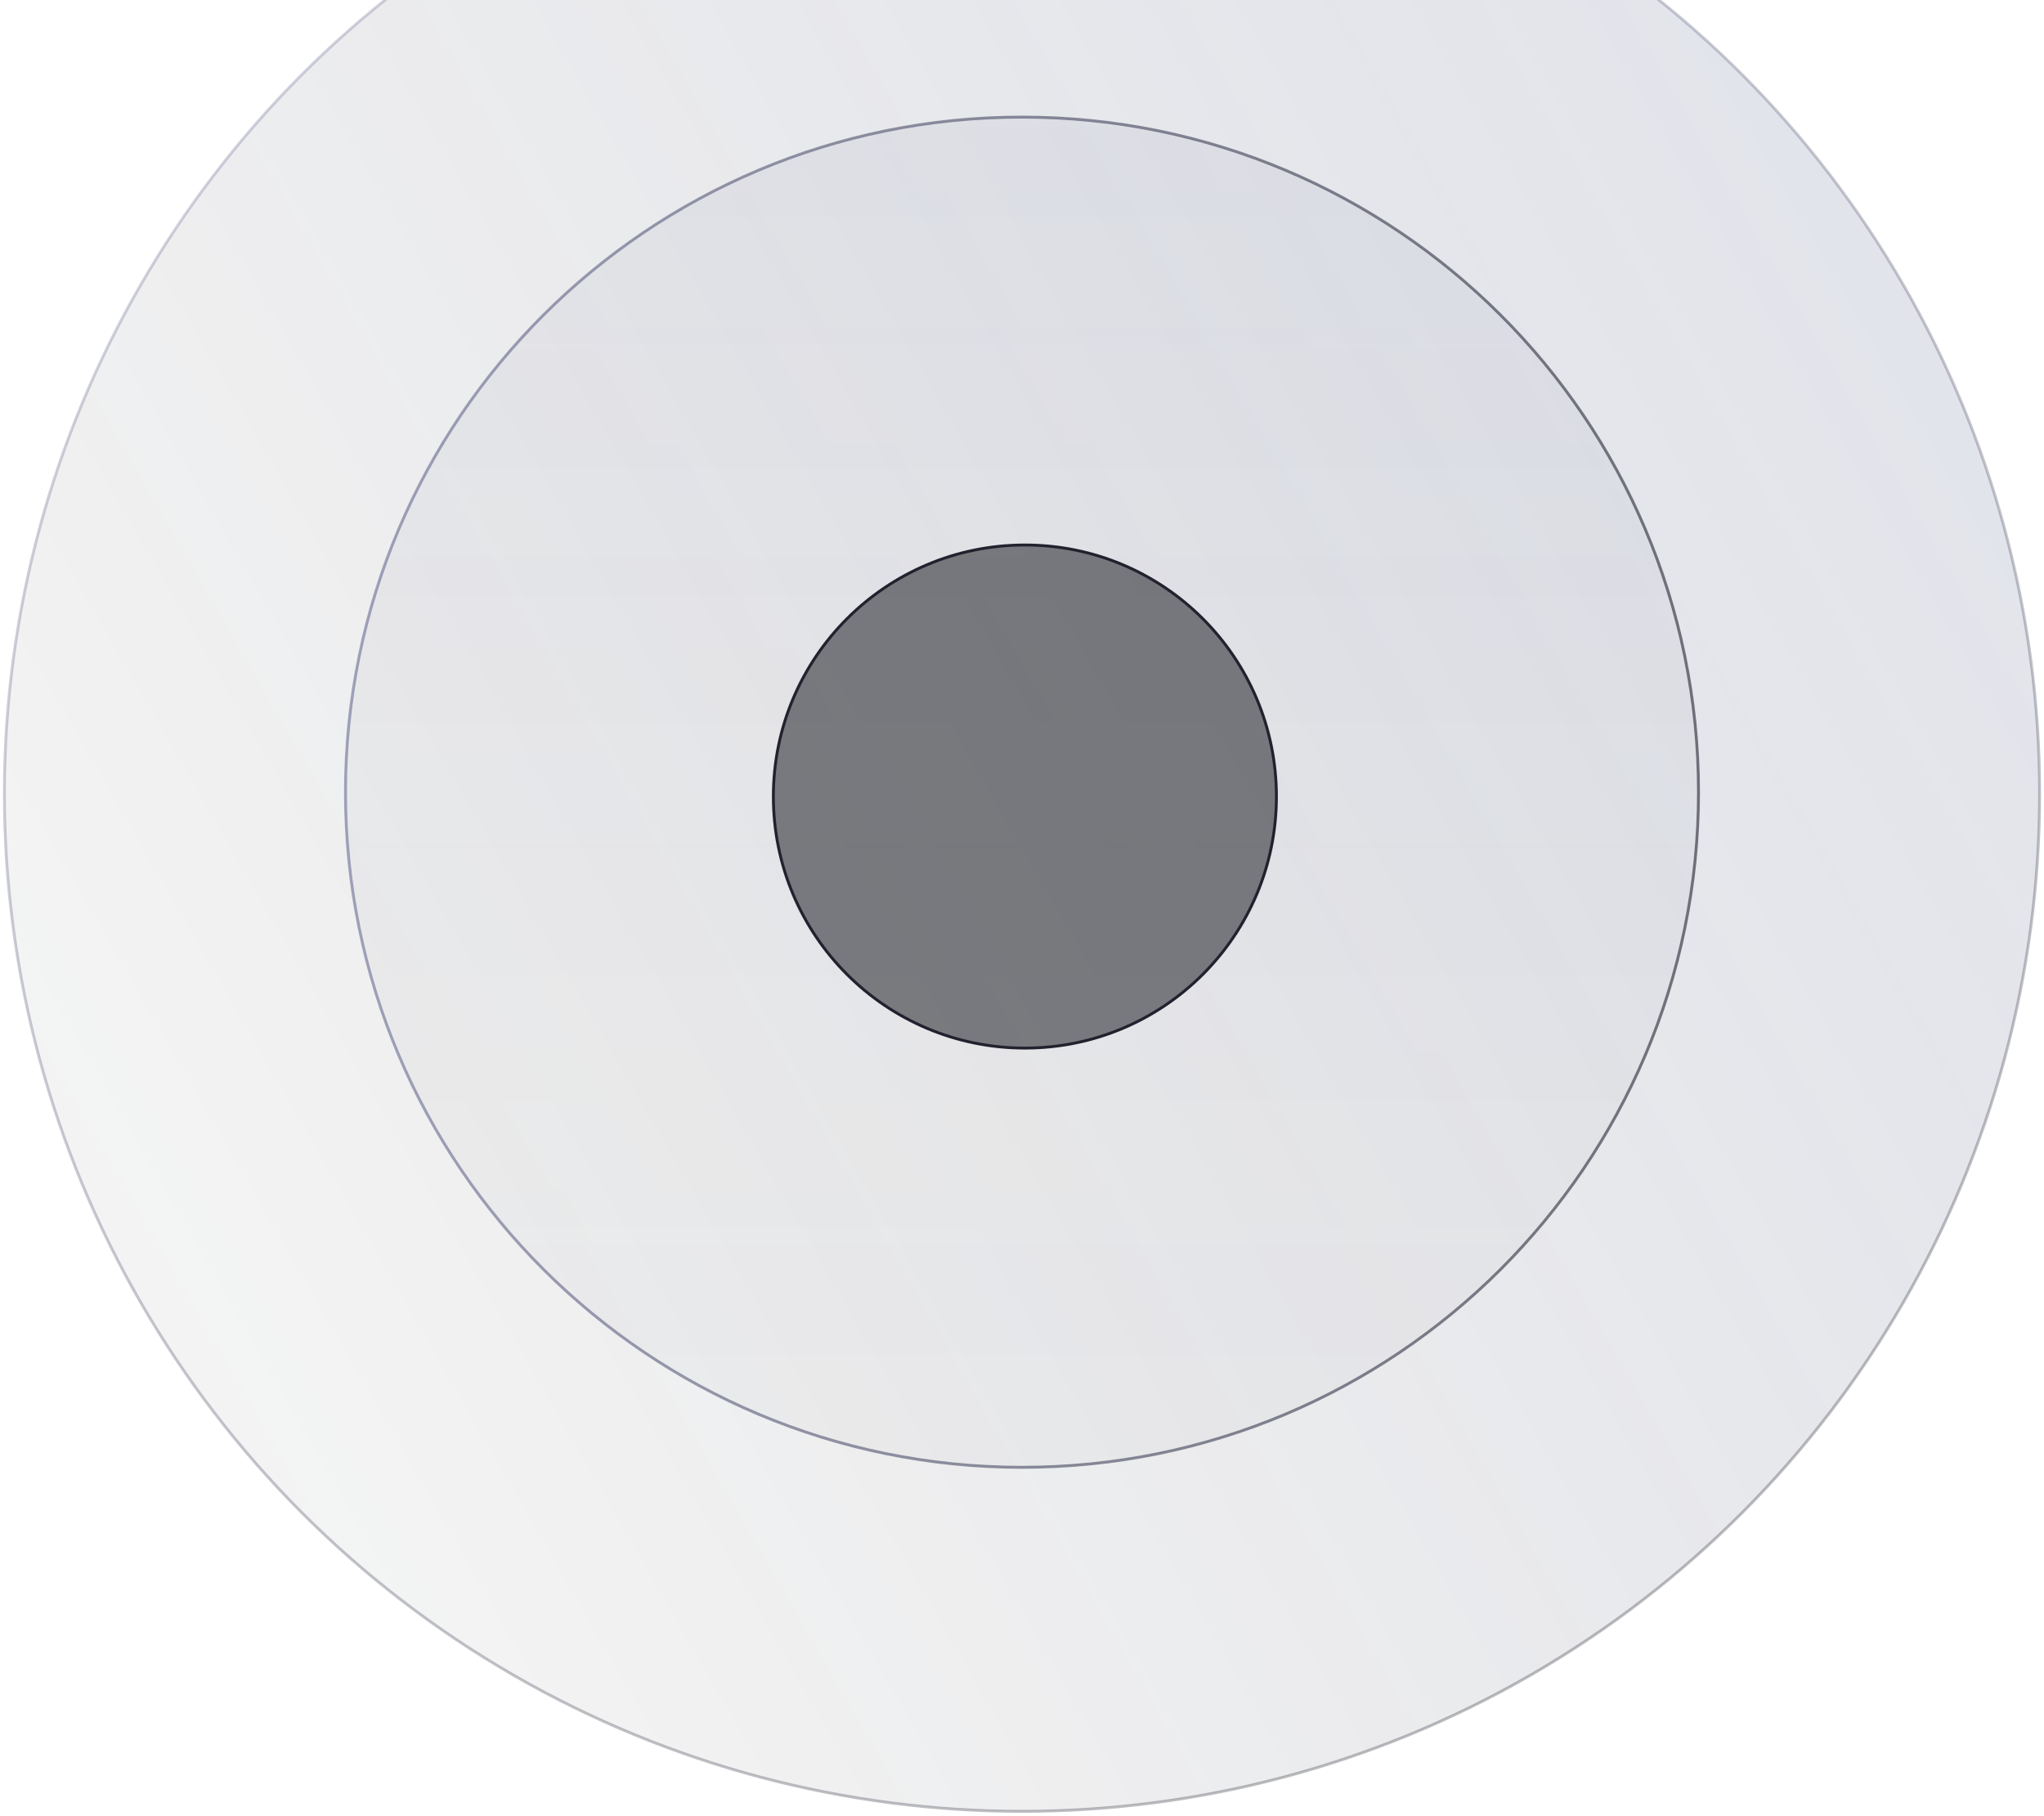 <svg width="707" height="628" viewBox="0 0 707 628" fill="none" xmlns="http://www.w3.org/2000/svg">
<circle opacity="0.3" cx="353.5" cy="274.5" r="351.983" transform="rotate(60 353.5 274.5)" fill="url(#paint0_linear_2_6245)" fill-opacity="0.5" stroke="url(#paint1_linear_2_6245)"/>
<path opacity="0.6" d="M587.5 274C587.5 402.957 482.736 507.5 353.5 507.5C224.264 507.5 119.5 402.957 119.5 274C119.5 145.043 224.264 40.5 353.5 40.5C482.736 40.5 587.5 145.043 587.5 274Z" fill="url(#paint2_linear_2_6245)" fill-opacity="0.1" stroke="url(#paint3_linear_2_6245)"/>
<circle cx="354.5" cy="275.5" r="87" fill="#0D0E14" fill-opacity="0.5" stroke="#21222E"/>
<defs>
<linearGradient id="paint0_linear_2_6245" x1="353.5" y1="-77.983" x2="353.5" y2="626.983" gradientUnits="userSpaceOnUse">
<stop stop-color="#404C7B"/>
<stop offset="1" stop-color="#07090F" stop-opacity="0.3"/>
</linearGradient>
<linearGradient id="paint1_linear_2_6245" x1="1.017" y1="274.5" x2="705.982" y2="274.5" gradientUnits="userSpaceOnUse">
<stop stop-color="#6A6D94"/>
<stop offset="1" stop-color="#21222E"/>
</linearGradient>
<linearGradient id="paint2_linear_2_6245" x1="353.5" y1="40" x2="353.5" y2="508" gradientUnits="userSpaceOnUse">
<stop stop-color="#404C7B"/>
<stop offset="1" stop-color="#07090F" stop-opacity="0.3"/>
</linearGradient>
<linearGradient id="paint3_linear_2_6245" x1="119" y1="274" x2="588" y2="274" gradientUnits="userSpaceOnUse">
<stop stop-color="#6A6D94"/>
<stop offset="1" stop-color="#21222E"/>
</linearGradient>
</defs>
</svg>
